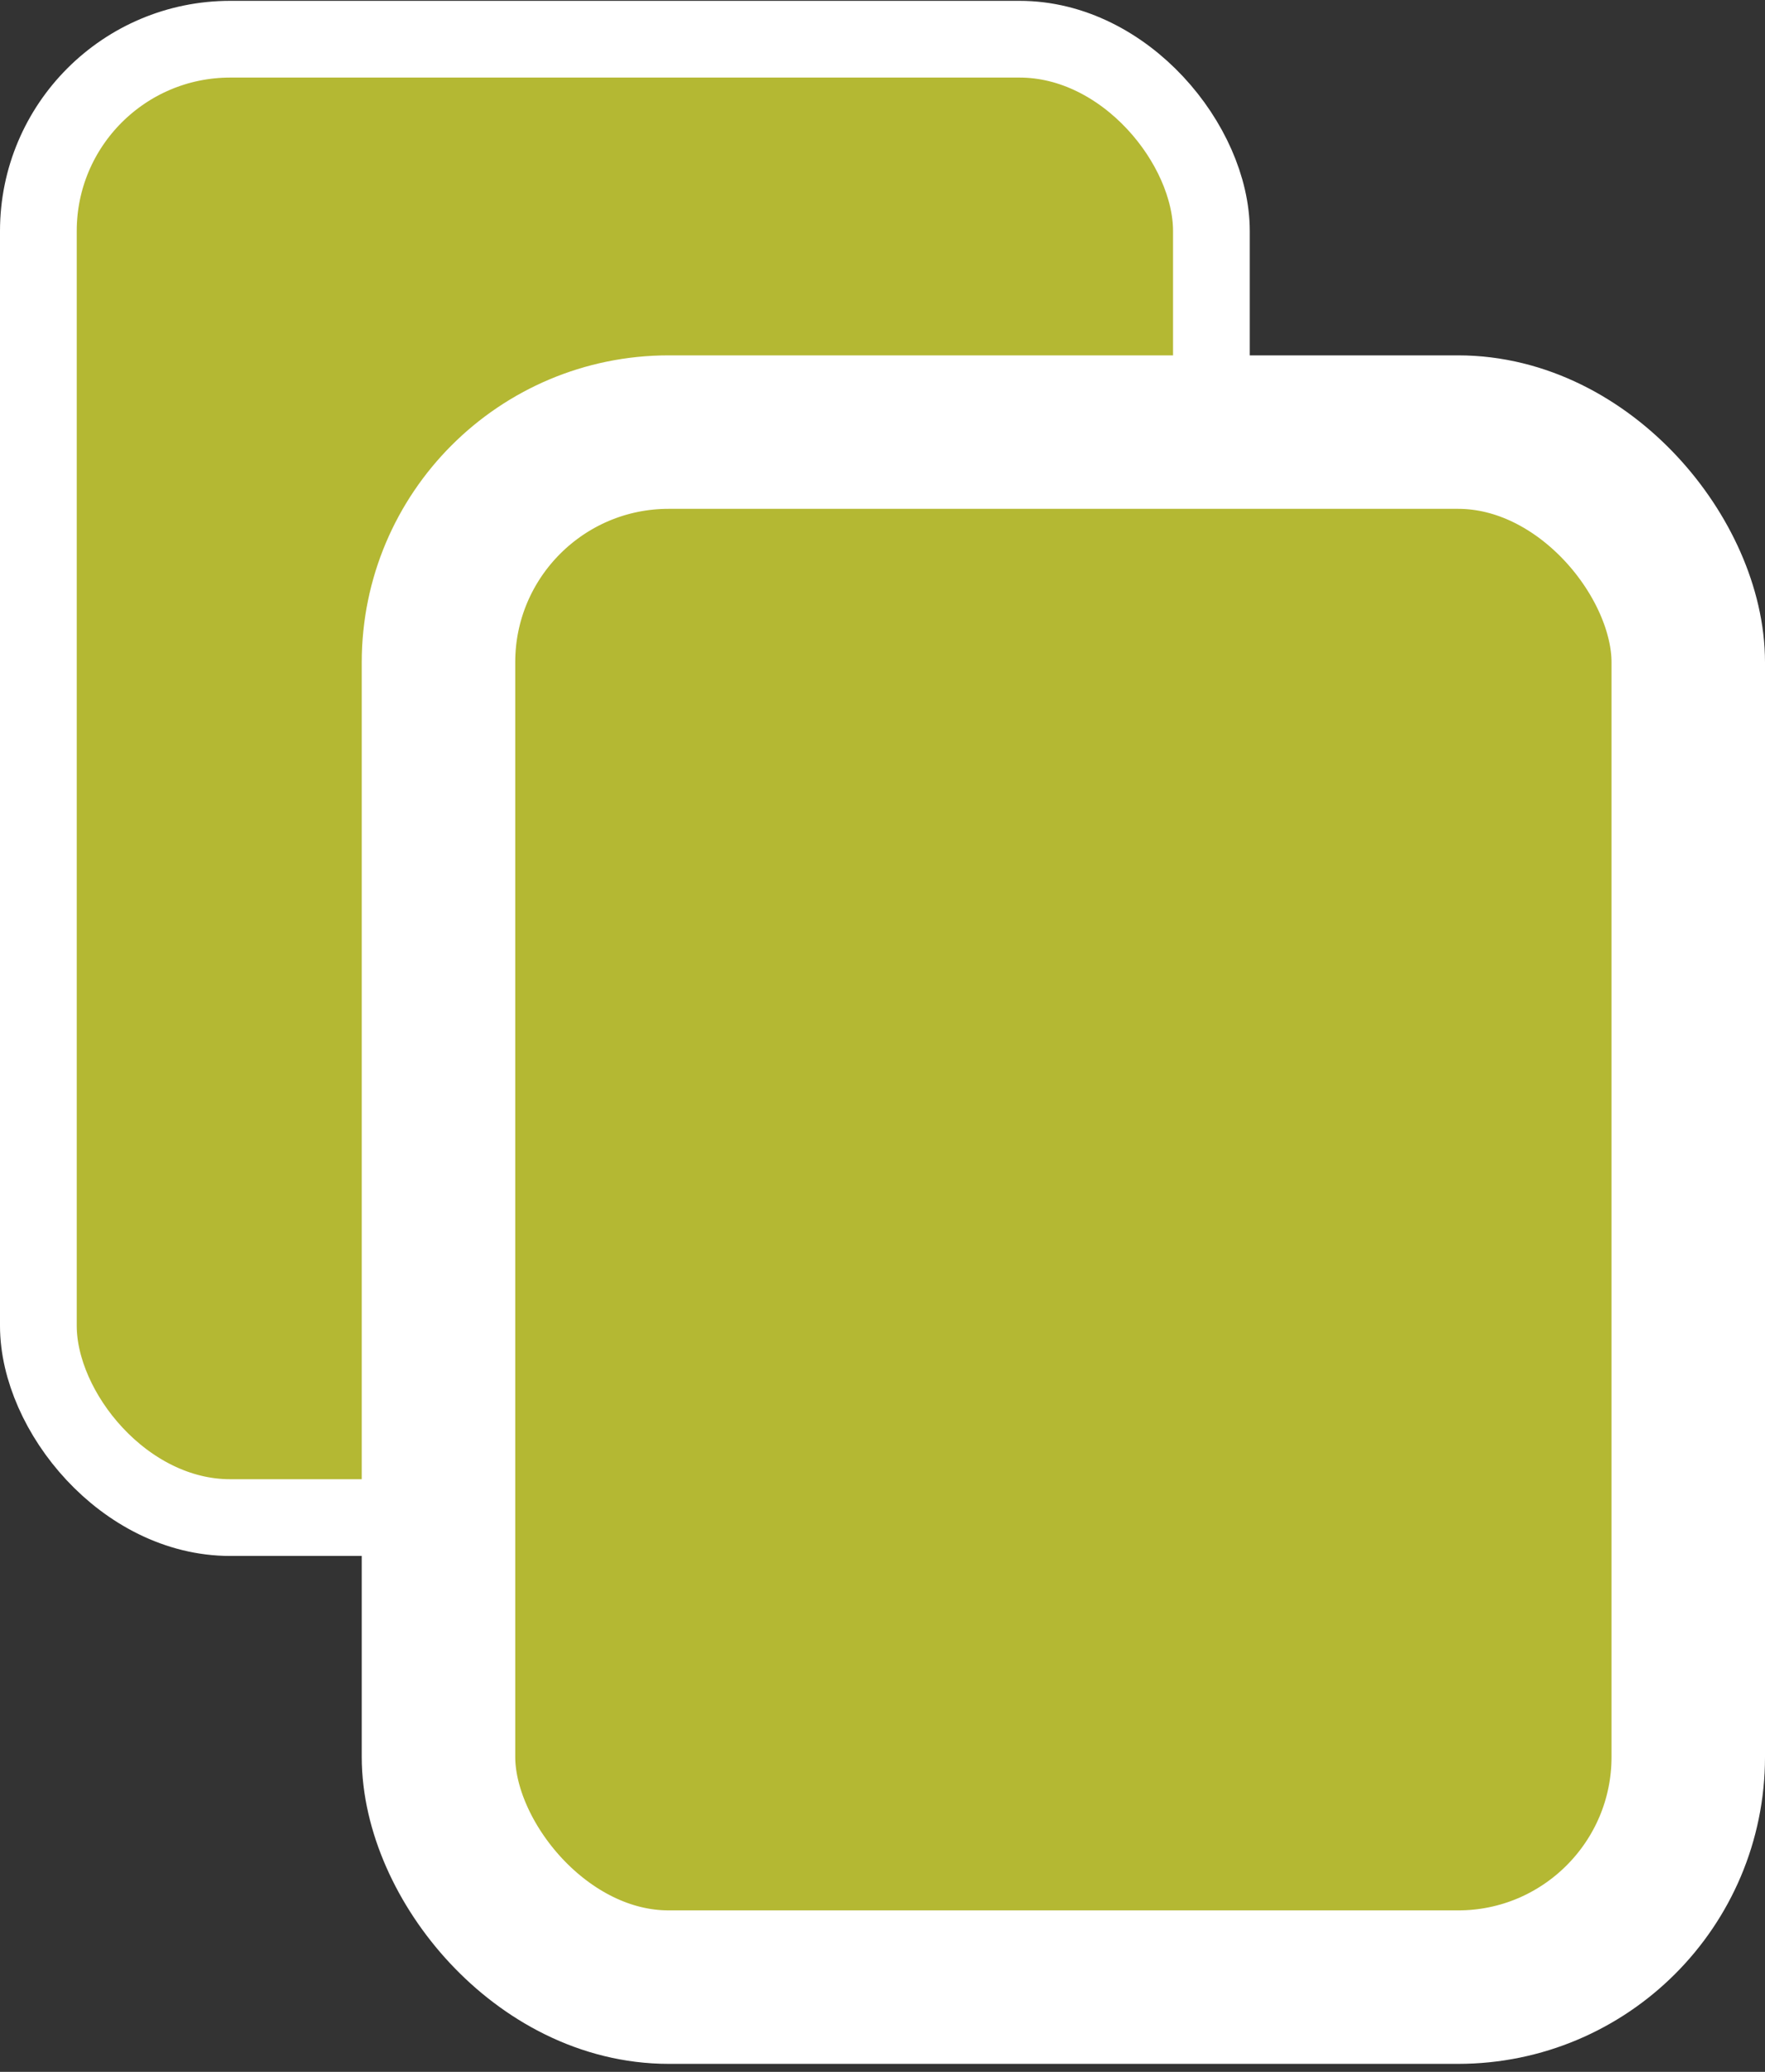 <svg width="23" height="27" viewBox="0 0 23 27" fill="none" xmlns="http://www.w3.org/2000/svg">
<rect x="0" y="0" width="23" height="27" fill="#333333" stroke="none"/>
<rect x="0.5" y="0.511" width="15.286" height="19.266" rx="2.5" fill="#B4B833" stroke="white"/>
<rect x="5.714" y="5.631" width="16.286" height="20.265" rx="3" fill="#B4B833" stroke="white" stroke-width="2"/>
</svg>
